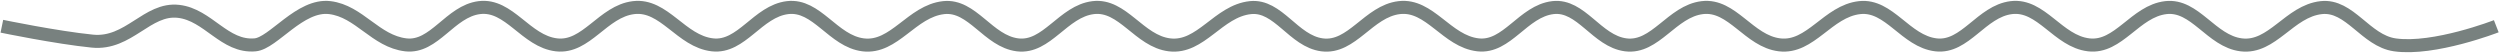 <svg width="1343" height="29" viewBox="0 0 1343 29" fill="none" xmlns="http://www.w3.org/2000/svg">
<path d="M1 14.095C1 14.095 30.318 20.164 49.598 22.095C69.196 24.058 79.031 4.183 95.897 6.095C111.864 7.905 120.574 25.56 137.046 24.095C146.829 23.225 161.156 2.142 177.196 4.095C193.014 6.022 201.705 22.189 218 24.095C233.321 25.887 241.712 6.08 257.5 4.095C273.559 2.077 282.409 22.157 298.946 24.095C315.021 25.98 323.857 6.055 340.392 4.095C356.815 2.149 365.853 22.204 382.74 24.095C398.399 25.849 406.972 6.039 423.089 4.095C438.829 2.197 447.481 22.094 463.687 24.095C480.469 26.168 489.731 5.949 506.986 4.095C522.381 2.442 530.787 22.134 546.635 24.095C562.389 26.046 571.053 6.041 587.285 4.095C603.172 2.191 611.908 22.099 628.257 24.095C645.114 26.154 654.413 5.915 671.743 4.095C686.691 2.525 694.831 22.086 710.23 24.095C726.28 26.189 735.142 6.055 751.676 4.095C768.099 2.149 777.137 22.208 794.025 24.095C809.617 25.838 818.145 6.008 834.199 4.095C849.39 2.285 857.71 22.11 873.373 24.095C889.307 26.114 898.086 6.043 914.5 4.095C930.594 2.186 939.447 22.122 956 24.095C972.674 26.083 981.864 5.988 999 4.095C1014.91 2.337 1023.63 22.169 1040 24.095C1055.71 25.944 1064.33 6.059 1080.5 4.095C1096.61 2.139 1105.48 22.16 1122.07 24.095C1138.14 25.971 1146.97 6.011 1163.5 4.095C1179.21 2.274 1187.83 22.098 1204 24.095C1220.67 26.154 1229.86 5.951 1247 4.095C1262.34 2.434 1270.75 21.844 1286.5 24.095C1307.57 27.107 1341 14.095 1341 14.095" stroke="#1E2D2A" stroke-opacity="0.6" stroke-width="7"/>
</svg>
